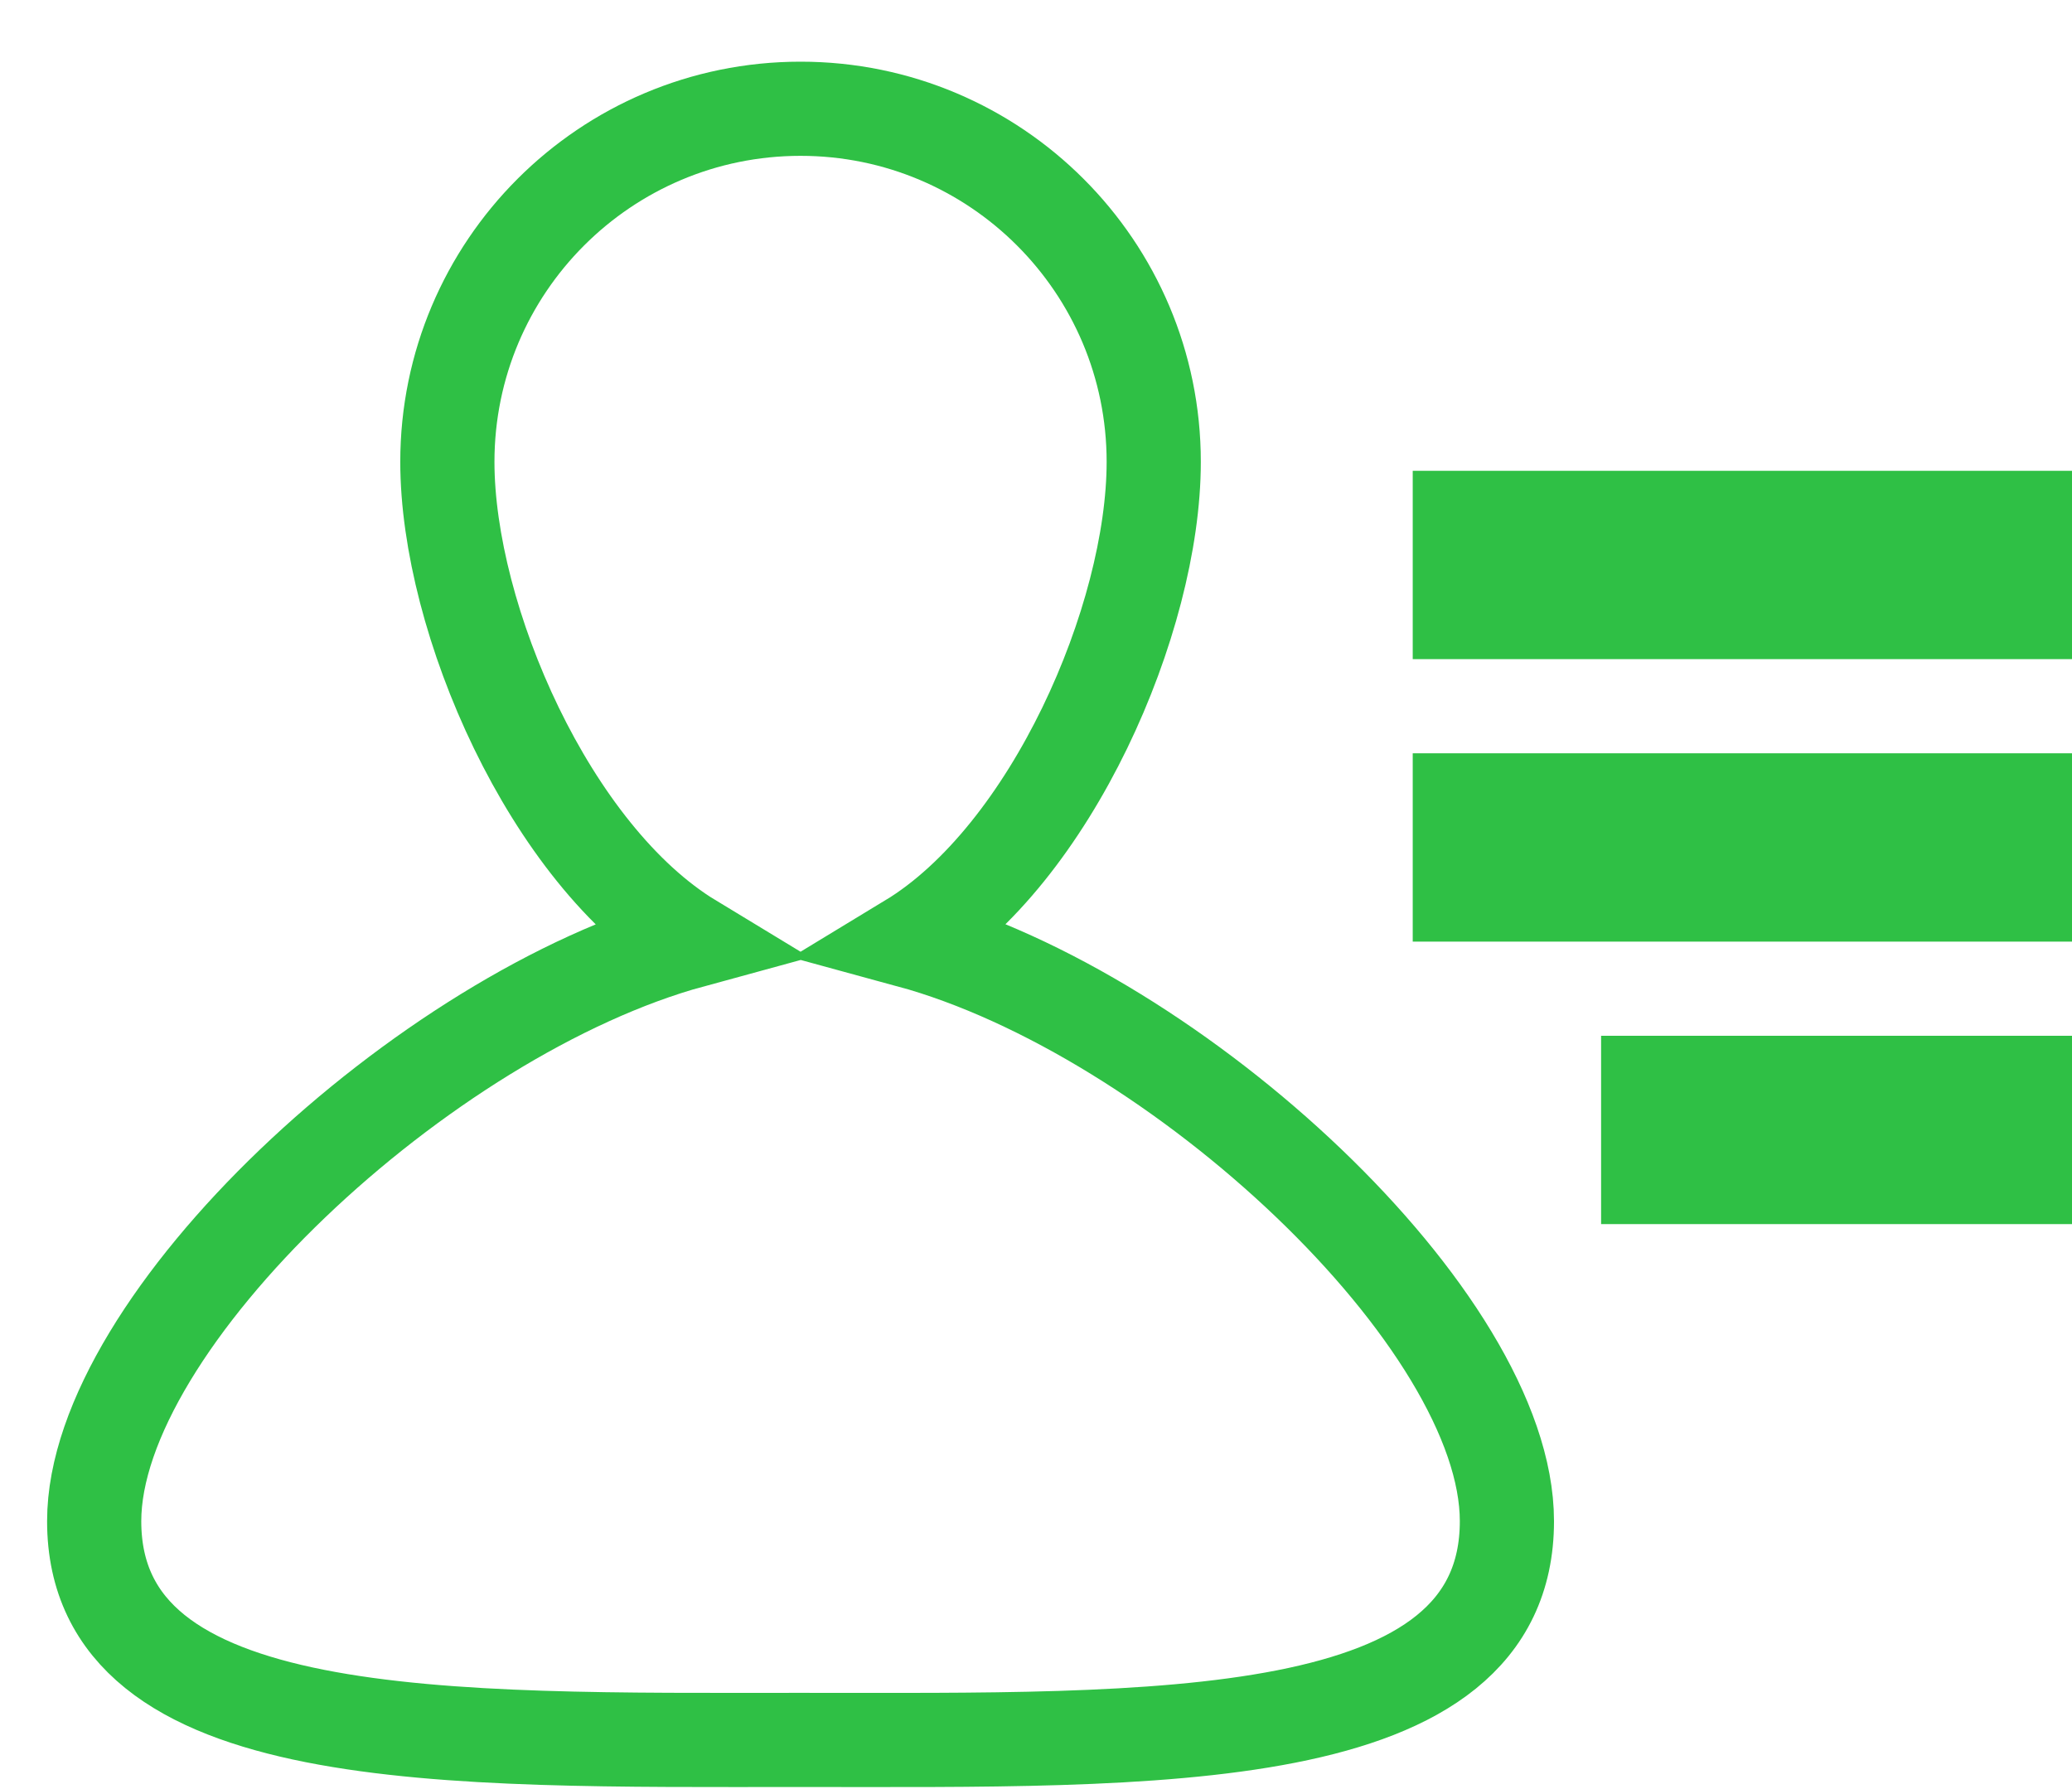 <?xml version="1.0" encoding="UTF-8"?>
<svg width="22px" height="19px" viewBox="0 0 22 19" version="1.1" xmlns="http://www.w3.org/2000/svg" xmlns:xlink="http://www.w3.org/1999/xlink">
    <!-- Generator: Sketch 48.2 (47327) - http://www.bohemiancoding.com/sketch -->
    <title>Combined Shape</title>
    <desc>Created with Sketch.</desc>
    <defs></defs>
    <g id="icon_title_member" stroke="none" stroke-width="1" fill="none" fill-rule="evenodd" transform="translate(-1, -3)">
        <path d="M8.345,12.992 C6.839,12.079 5.75,9.573 5.75,7.905 C5.75,5.834 7.429,4.155 9.5,4.155 C11.571,4.155 13.25,5.834 13.25,7.905 C13.25,9.573 12.161,12.078 10.656,12.991 C13.5,13.766 17,17.022 17,19.155 C17,21.589 13.25,21.478 9.5,21.478 C5.75,21.478 2,21.575 2,19.155 C2,17.035 5.5,13.768 8.345,12.992 Z" id="Combined-Shape" stroke="#2FC045"></path>
        <rect id="Rectangle" stroke="#2FC045" x="16.5" y="8.5" width="6" height="1"></rect>
        <rect id="Rectangle-Copy" stroke="#2FC045" x="16.5" y="11.5" width="6" height="1"></rect>
        <rect id="Rectangle-Copy-2" stroke="#2FC045" x="18.5" y="14.5" width="4" height="1"></rect>
    </g>
</svg>